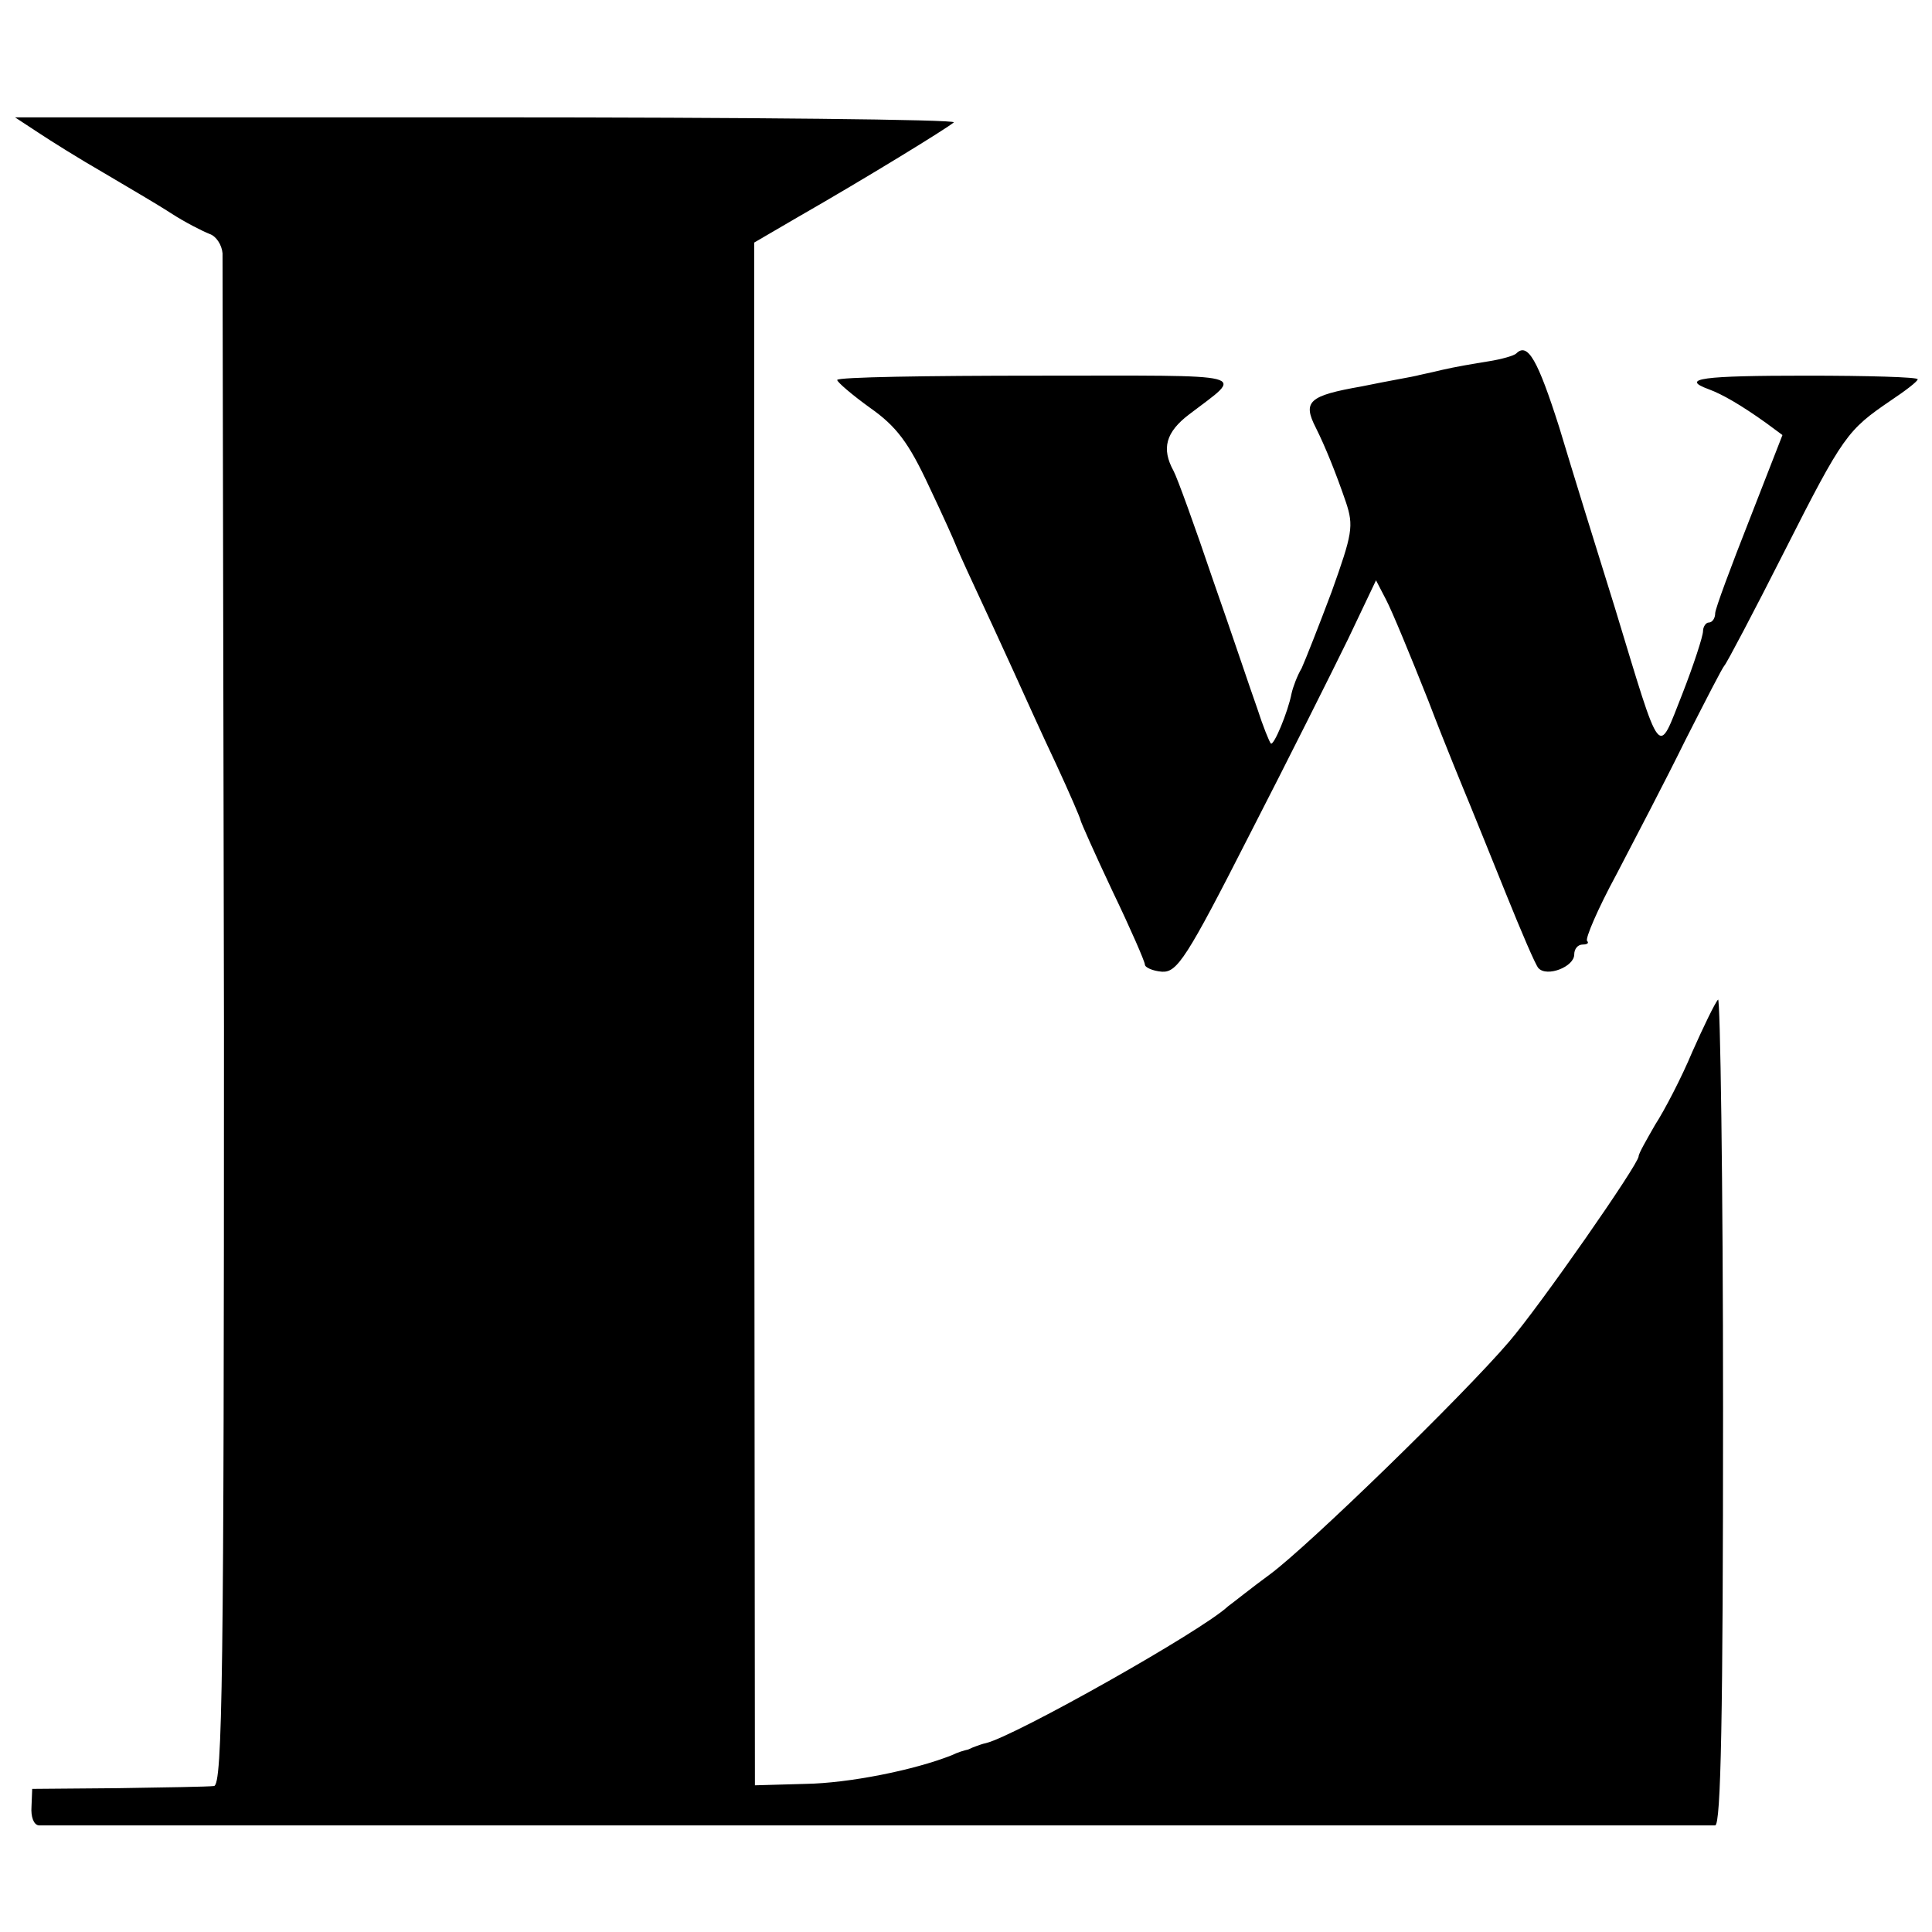<?xml version="1.0" standalone="no"?>
<!DOCTYPE svg PUBLIC "-//W3C//DTD SVG 20010904//EN"
 "http://www.w3.org/TR/2001/REC-SVG-20010904/DTD/svg10.dtd">
<svg version="1.0" xmlns="http://www.w3.org/2000/svg"
 width="270pt" height="270pt" viewBox="0 0 270 270"
 preserveAspectRatio="xMidYMid meet">
<g transform="translate(0,270) scale(0.1,-0.1)"
fill="#000000" stroke="none">
<path d="M53 2515 c18 -12 58 -37 91 -56 32 -19 75 -44 95 -57 20 -13 44 -25
54 -29 9 -3 17 -15 18 -27 0 -11 1 -498 2 -1081 0 -908 -2 -1060 -14 -1061 -8
-1 -68 -2 -134 -3 l-120 -1 -1 -25 c-1 -14 3 -25 10 -26 15 0 2328 0 2343 0 8
1 11 151 11 582 0 319 -4 577 -7 572 -4 -4 -20 -37 -36 -73 -15 -36 -39 -82
-52 -102 -12 -21 -23 -40 -23 -44 0 -11 -138 -209 -181 -259 -64 -75 -280
-285 -334 -325 -26 -19 -52 -40 -59 -45 -36 -34 -297 -181 -338 -191 -5 -1
-10 -3 -13 -4 -3 -1 -8 -3 -12 -5 -5 -1 -15 -4 -23 -8 -53 -21 -144 -39 -204
-40 l-71 -2 -1 1078 0 1078 60 35 c96 55 210 125 219 133 4 4 -289 7 -652 7
l-660 0 32 -21z"/>
<path d="M2119 2206 c-3 -3 -20 -8 -39 -11 -19 -3 -48 -8 -65 -12 -16 -4 -32
-7 -35 -8 -3 -1 -38 -7 -77 -15 -74 -13 -83 -21 -64 -58 13 -26 28 -63 42
-104 11 -33 9 -44 -20 -125 -18 -48 -37 -96 -42 -107 -6 -10 -12 -26 -14 -35
-5 -26 -25 -74 -29 -70 -2 2 -11 24 -19 49 -9 25 -36 106 -62 180 -25 74 -50
143 -55 152 -17 31 -11 54 22 79 77 59 95 54 -211 54 -155 0 -281 -2 -281 -6
0 -3 21 -21 46 -39 37 -26 54 -49 82 -109 20 -42 36 -78 37 -81 1 -3 13 -30
27 -60 14 -30 38 -82 53 -115 15 -33 42 -93 61 -133 19 -41 34 -76 34 -78 0
-2 20 -47 45 -100 25 -52 45 -98 45 -102 0 -4 11 -9 24 -10 21 -1 34 18 122
191 54 105 116 229 138 274 l39 82 14 -27 c8 -15 34 -78 59 -141 24 -63 51
-128 58 -145 7 -17 30 -74 51 -126 21 -52 41 -99 45 -103 12 -13 50 2 50 19 0
8 5 14 12 14 6 0 9 2 6 5 -3 3 15 45 41 93 25 48 69 132 96 187 28 55 52 102
55 105 3 3 41 75 84 160 82 162 88 169 148 210 21 14 38 27 38 30 0 3 -70 5
-155 5 -146 0 -178 -4 -137 -19 19 -7 45 -22 80 -47 l23 -17 -46 -118 c-26
-66 -48 -125 -48 -131 0 -7 -4 -13 -9 -13 -4 0 -8 -6 -8 -12 0 -7 -13 -47 -29
-88 -35 -88 -28 -97 -94 120 -25 80 -60 193 -78 253 -30 94 -44 119 -60 103z"/>
</g>
</svg>
